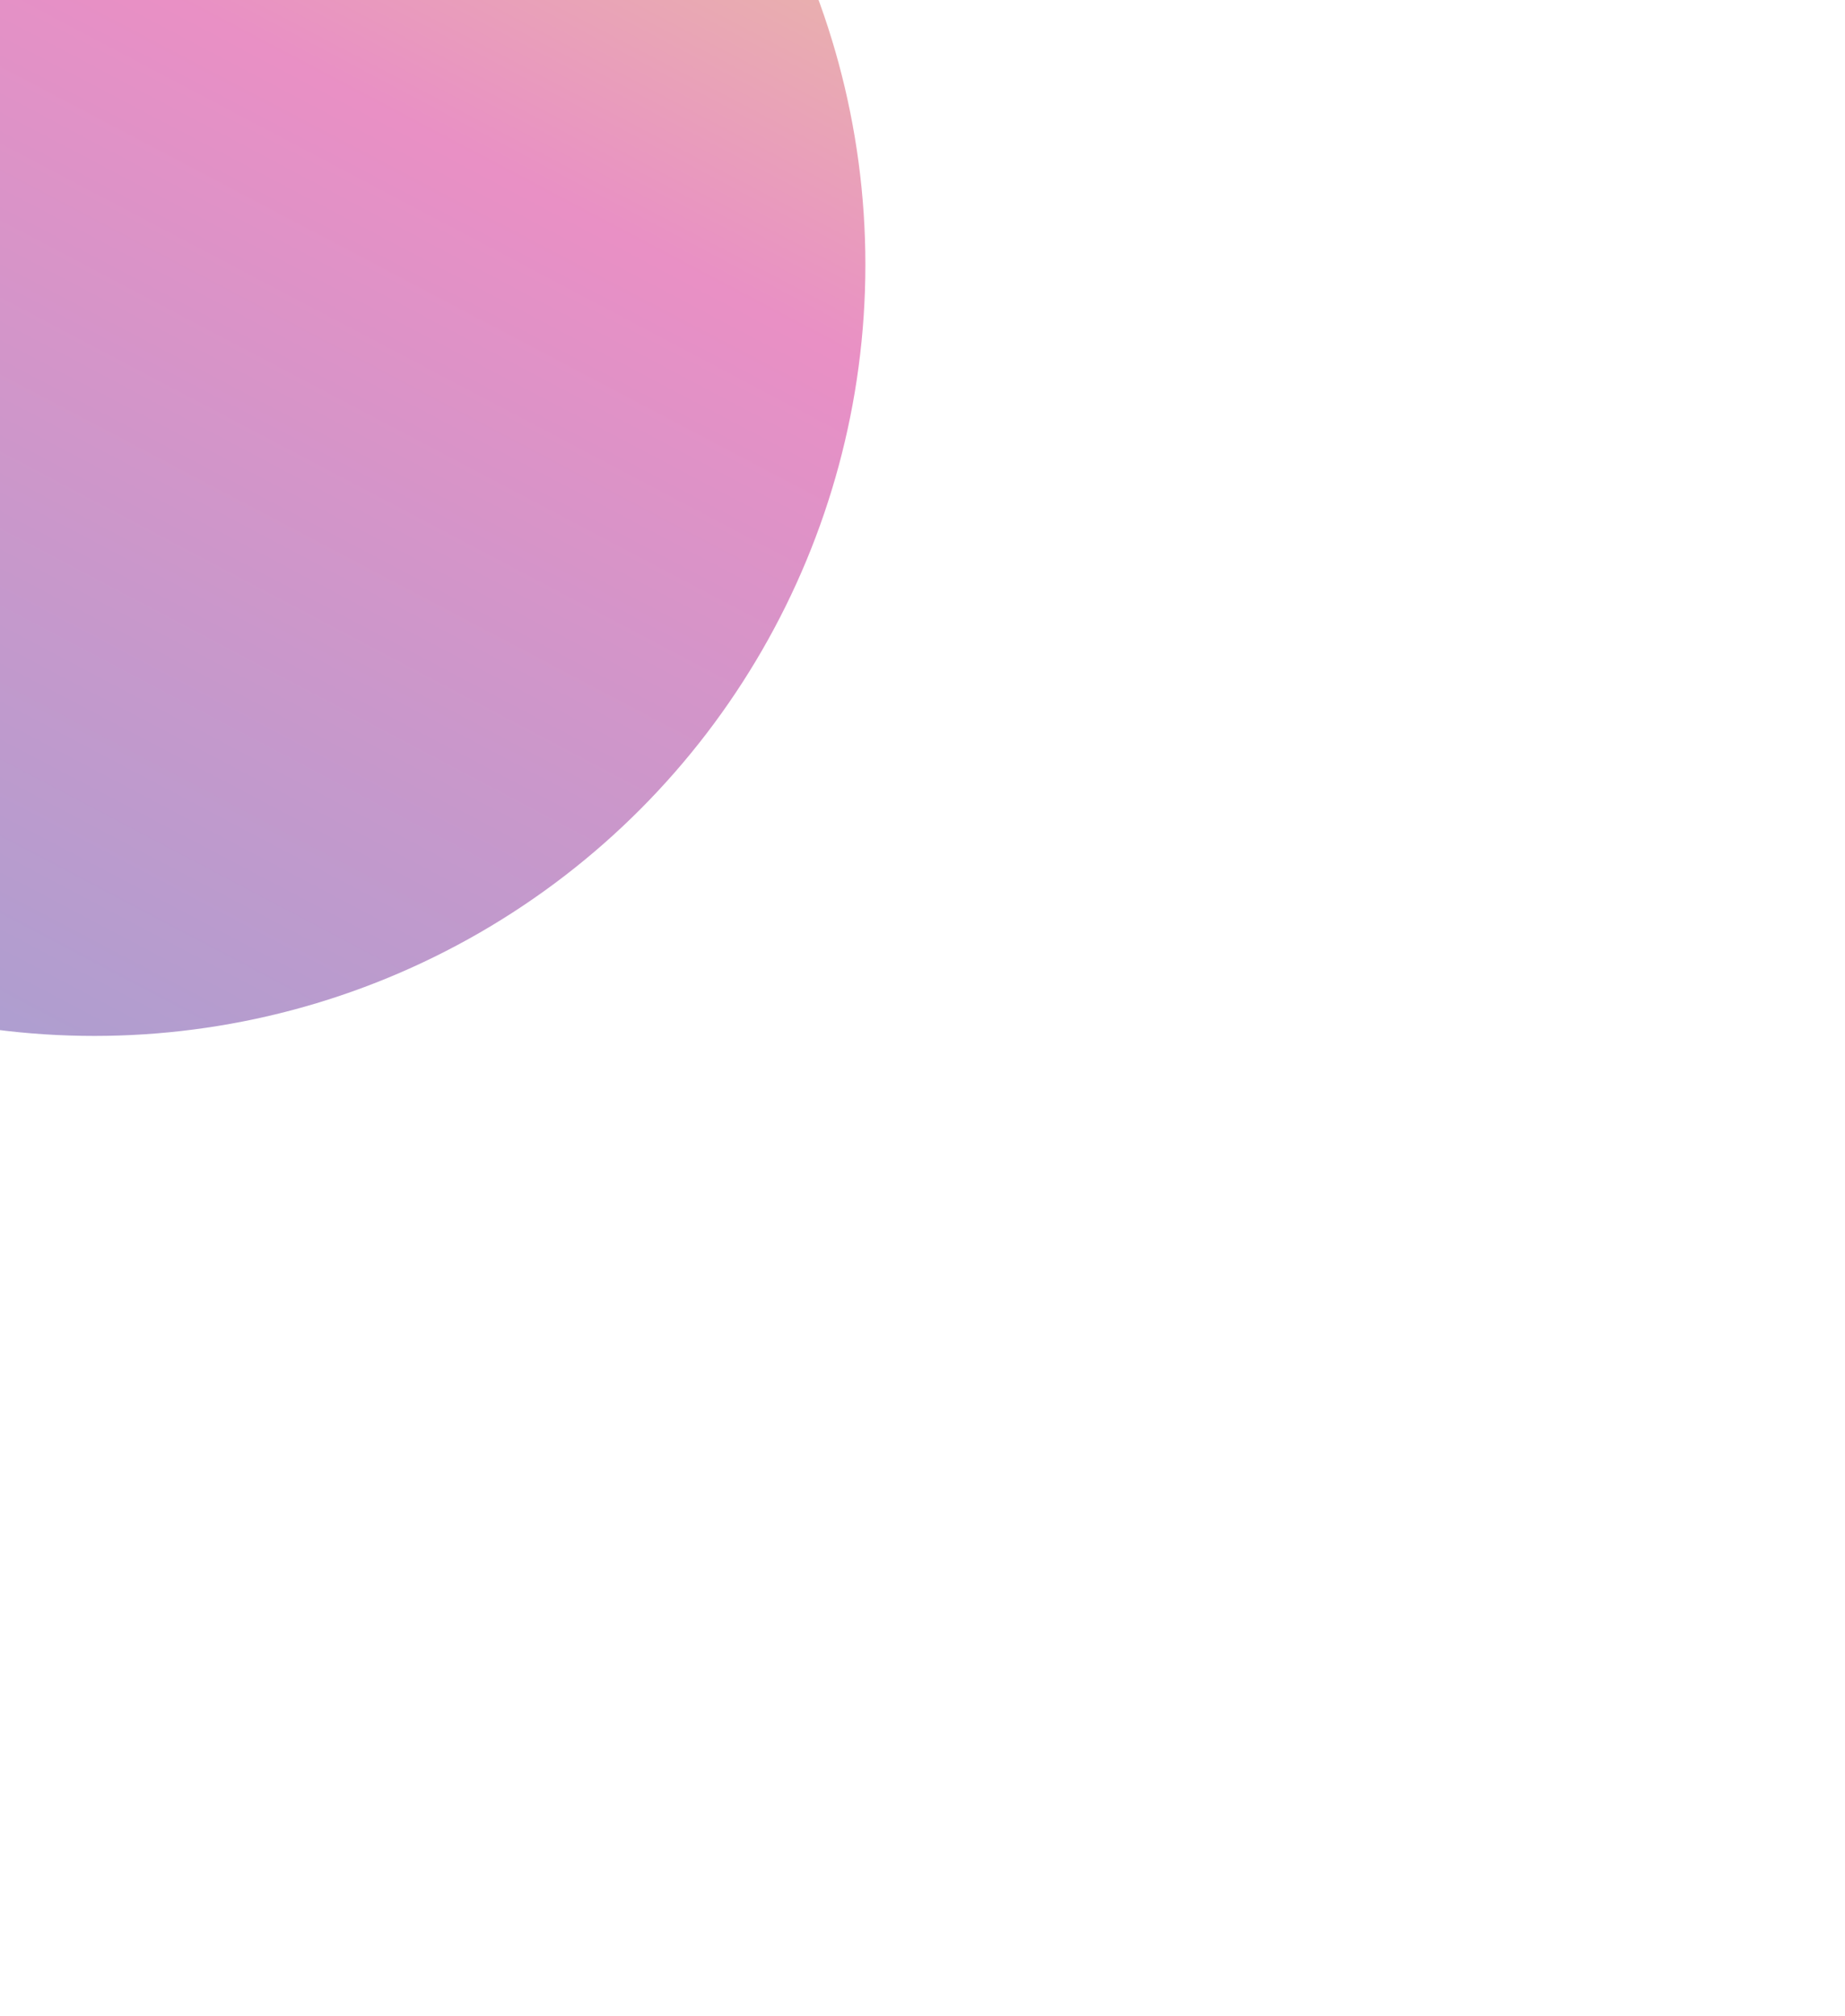 <svg width="1712" height="1870" viewBox="0 0 1712 1870" fill="none" xmlns="http://www.w3.org/2000/svg">
<g filter="url(#filter0_f_521_1152)">
<circle cx="87.5" cy="245.5" r="715.5" fill="url(#paint0_linear_521_1152)" fill-opacity="0.5"/>
</g>
<defs>
<filter id="filter0_f_521_1152" x="-1536.75" y="-1378.75" width="3248.5" height="3248.5" filterUnits="userSpaceOnUse" color-interpolation-filters="sRGB">
<feFlood flood-opacity="0" result="BackgroundImageFix"/>
<feBlend mode="normal" in="SourceGraphic" in2="BackgroundImageFix" result="shape"/>
<feGaussianBlur stdDeviation="454.375" result="effect1_foregroundBlur_521_1152"/>
</filter>
<linearGradient id="paint0_linear_521_1152" x1="368.455" y1="-657.304" x2="-523.11" y2="1035.92" gradientUnits="userSpaceOnUse">
<stop stop-color="#D4B721"/>
<stop offset="0.356" stop-color="#D4218C"/>
<stop offset="1" stop-color="#3648A9"/>
</linearGradient>
</defs>
</svg>
